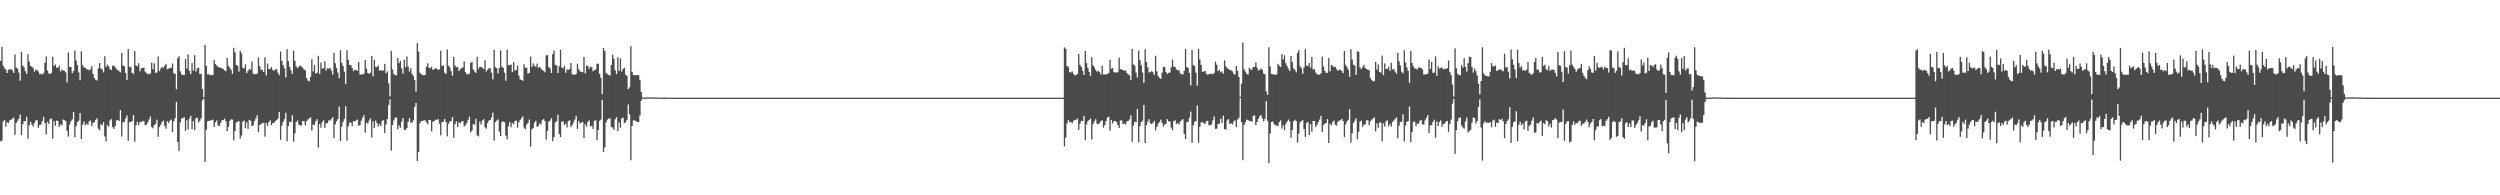 <?xml version="1.0" encoding="UTF-8"?>
<svg xmlns="http://www.w3.org/2000/svg" width="1920" height="150">
  <path d="M0 46.829h1v61.691H0zM1 35.901h1v72.051H1zM2 50.492h1v42.777H2zM3 52.400h1v39.812H3zM4 53.461h1v43.866H4zM5 56.030h1v37.884H5zM6 53.507h1v40.948H6zM7 53.479h1v38.990H7zM8 52.923h1v39.140H8zM9 54.045h1v36.974H9zM10 56.035h1v34.292H10zM11 41.750h1v61.875H11zM12 51.941h1v42.490H12zM13 52.981h1v39.777H13zM14 55.761h1v35.447H14zM15 61.948h1v25.960H15zM16 39.905h1v63.827H16zM17 50.391h1v44.970H17zM18 51.740h1v41.289H18zM19 54.661h1v38.365H19zM20 56.825h1v32.850H20zM21 41.623h1v64.923H21zM22 47.453h1v48.765H22zM23 50.641h1v42.797H23zM24 51.157h1v44.485H24zM25 52.375h1v44.819H25zM26 55.052h1v39.349H26zM27 53.435h1v39.034H27zM28 53.931h1v38.345H28zM29 54.868h1v43.277H29zM30 57.016h1v39.004H30zM31 56.647h1v38.977H31zM32 57.171h1v35.903H32zM33 56.284h1v33.422H33zM34 48.176h1v46.289H34zM35 43.291h1v59.617H35zM36 54.237h1v39.320H36zM37 56.341h1v38.817H37zM38 56.840h1v34.722H38zM39 56.031h1v34.956H39zM40 43.532h1v62.944H40zM41 50.624h1v42.431H41zM42 49.519h1v47.025H42zM43 51.916h1v40.605H43zM44 52.014h1v40.960H44zM45 50.656h1v46.881H45zM46 54.876h1v40.609H46zM47 53.463h1v42.871H47zM48 54.057h1v37.738H48zM49 54.271h1v37.936H49zM50 55.549h1v37.357H50zM51 63.265h1v37.154H51zM52 40.310h1v64.589H52zM53 51.455h1v44.273H53zM54 51.481h1v41.674H54zM55 56.212h1v35.388H55zM56 54.581h1v31.341H56zM57 38.897h1v66.466H57zM58 46.468h1v50.412H58zM59 49.997h1v43.786H59zM60 55.529h1v37.162H60zM61 61.648h1v25.072H61zM62 39.490h1v67.226H62zM63 50.091h1v45.636H63zM64 51.812h1v41.597H64zM65 51.986h1v44.179H65zM66 53.232h1v41.737H66zM67 53.231h1v42.684H67zM68 54.042h1v39.265H68zM69 53.195h1v39.277H69zM70 50.817h1v45.851H70zM71 56.846h1v37.588H71zM72 59.779h1v34.007H72zM73 61.321h1v30.673H73zM74 61.854h1v29.069H74zM75 52.475h1v46.282H75zM76 48.311h1v51.681H76zM77 52.480h1v42.996H77zM78 53.362h1v42.919H78zM79 55.657h1v38.227H79zM80 43.173h1v61.556H80zM81 51.368h1v57.172H81zM82 49.551h1v46.576H82zM83 50.818h1v46.428H83zM84 53.091h1v39.351H84zM85 53.886h1v37.586H85zM86 50.517h1v47.144H86zM87 50.311h1v48.636H87zM88 51.658h1v44.998H88zM89 53.088h1v39.446H89zM90 53.883h1v38.282H90zM91 54.720h1v38.286H91zM92 55.534h1v29.060H92zM93 40.729h1v64.124H93zM94 50.404h1v43.545H94zM95 50.846h1v42.699H95zM96 56.002h1v34.866H96zM97 61.426h1v27.155H97zM98 37.694h1v70.441H98zM99 51.186h1v42.816H99zM100 51.559h1v41.996H100zM101 55.901h1v37.058H101zM102 57.040h1v31.224H102zM103 39.172h1v69.605H103zM104 50.251h1v45.983H104zM105 50.959h1v42.468H105zM106 48.606h1v47.568H106zM107 54.743h1v39.180H107zM108 52.555h1v40.957H108zM109 52.211h1v40.979H109zM110 51.925h1v40.897H110zM111 54.978h1v41.136H111zM112 56.096h1v39.643H112zM113 56.954h1v36.991H113zM114 56.972h1v34.763H114zM115 56.514h1v32.876H115zM116 47.960h1v49.521H116zM117 53.202h1v45.341H117zM118 48.661h1v47.442H118zM119 55.954h1v39.131H119zM120 55.710h1v36.193H120zM121 43.380h1v61.639H121zM122 54.681h1v42.832H122zM123 52.700h1v43.151H123zM124 51.434h1v42.158H124zM125 52.090h1v40.441H125zM126 50.370h1v46.221H126zM127 49.044h1v49.790H127zM128 53.179h1v39.940H128zM129 52.811h1v41.528H129zM130 51.958h1v40.726H130zM131 52.170h1v39.665H131zM132 48.804h1v52.522H132zM133 56.234h1v36.972H133zM134 56.768h1v33.862H134zM135 68.631h1v9.602H135zM136 44.704h1v64.256H136zM137 43.163h1v72.705H137zM138 54.857h1v39.156H138zM139 57.149h1v33.869H139zM140 57.629h1v32.927H140zM141 57.600h1v32.476H141zM142 45.352h1v55.090H142zM143 52.762h1v39.604H143zM144 41.712h1v57.767H144zM145 54.389h1v36.637H145zM146 56.920h1v32.062H146zM147 48.442h1v50.731H147zM148 54.203h1v38.783H148zM149 42.381h1v57.572H149zM150 54.979h1v35.816H150zM151 52.498h1v37.990H151zM152 51.915h1v42.247H152zM153 56.887h1v35.849H153zM154 56.694h1v34.085H154zM155 68.268h1v8.903H155zM156 74.679h1v1.113H156zM157 34.448h1v89.900H157zM158 50.618h1v48.960H158zM159 57.138h1v36.039H159zM160 57.017h1v35.812H160zM161 57.746h1v34.847H161zM162 57.524h1v34.850H162zM163 57.676h1v34.148H163zM164 46.181h1v51.224H164zM165 49.250h1v44.637H165zM166 50.380h1v42.091H166zM167 51.283h1v45.098H167zM168 51.879h1v44.887H168zM169 52.043h1v42.378H169zM170 52.403h1v40.022H170zM171 53.092h1v39.168H171zM172 54.032h1v37.149H172zM173 54.718h1v38.537H173zM174 44.552h1v56.119H174zM175 50.536h1v46.823H175zM176 52.030h1v40.798H176zM177 53.587h1v38.070H177zM178 56.791h1v35.012H178zM179 36.772h1v71.077H179zM180 40.180h1v60.535H180zM181 49.887h1v44.203H181zM182 50.565h1v42.772H182zM183 55.054h1v37.960H183zM184 39.065h1v67.384H184zM185 40.948h1v63.184H185zM186 51.989h1v41.522H186zM187 52.644h1v39.983H187zM188 49.422h1v49.018H188zM189 56.192h1v37.743H189zM190 54.530h1v44.375H190zM191 52.985h1v39.122H191zM192 53.517h1v39.195H192zM193 47.207h1v49.622H193zM194 56.586h1v39.768H194zM195 57.034h1v35.807H195zM196 56.933h1v34.111H196zM197 56.552h1v32.046H197zM198 44.195h1v57.128H198zM199 50.758h1v45.281H199zM200 53.461h1v41.709H200zM201 53.865h1v40.755H201zM202 55.295h1v38.930H202zM203 44.014h1v60.951H203zM204 57.888h1v36.519H204zM205 48.845h1v47.874H205zM206 52.921h1v40.859H206zM207 53.022h1v39.383H207zM208 51.413h1v44.755H208zM209 53.834h1v40.604H209zM210 54.357h1v39.955H210zM211 53.268h1v39.714H211zM212 53.183h1v39.022H212zM213 55.851h1v35.298H213zM214 57.698h1v28.294H214zM215 39.475h1v67.872H215zM216 46.789h1v49.733H216zM217 50.026h1v43.563H217zM218 52.424h1v39.068H218zM219 59.414h1v27.229H219zM220 37.742h1v70.799H220zM221 47.067h1v49.785H221zM222 51.511h1v41.952H222zM223 54.142h1v39.678H223zM224 56.760h1v31.748H224zM225 39.013h1v69.746H225zM226 46.648h1v55.894H226zM227 50.996h1v42.868H227zM228 52.407h1v40.075H228zM229 51.131h1v44.646H229zM230 50.309h1v45.842H230zM231 51.004h1v45.504H231zM232 52.073h1v40.778H232zM233 53.354h1v39.750H233zM234 54.078h1v42.137H234zM235 59.784h1v33.257H235zM236 61.848h1v29.962H236zM237 62.476h1v28.440H237zM238 58.993h1v31.049H238zM239 45.530h1v54.695H239zM240 54.909h1v40.756H240zM241 49.984h1v45.924H241zM242 56.487h1v36.706H242zM243 55.916h1v35.640H243zM244 42.855h1v70.433H244zM245 56.745h1v38.610H245zM246 48.001h1v50.050H246zM247 52.829h1v40.971H247zM248 52.342h1v39.988H248zM249 47.045h1v51.145H249zM250 54.279h1v40.558H250zM251 52.411h1v42.100H251zM252 52.723h1v39.757H252zM253 52.075h1v40.477H253zM254 54.189h1v37.321H254zM255 57.332h1v32.648H255zM256 40.548h1v65.402H256zM257 48.594h1v46.903H257zM258 52.072h1v41.128H258zM259 55.688h1v35.819H259zM260 59.961h1v21.924H260zM261 38.541h1v69.685H261zM262 48.186h1v49.047H262zM263 50.814h1v42.763H263zM264 55.140h1v36.074H264zM265 64.678h1v16.732H265zM266 38.586h1v69.503H266zM267 46.041h1v51.028H267zM268 49.811h1v44.367H268zM269 49.938h1v44.289H269zM270 52.235h1v44.456H270zM271 54.703h1v38.400H271zM272 53.494h1v39.807H272zM273 53.647h1v38.866H273zM274 54.428h1v37.321H274zM275 47.476h1v49.135H275zM276 57.314h1v38.714H276zM277 57.147h1v35.515H277zM278 57.074h1v33.394H278zM279 56.579h1v31.871H279zM280 45.975h1v55.965H280zM281 52.756h1v41.444H281zM282 56.058h1v38.897H282zM283 56.689h1v35.863H283zM284 55.789h1v35.180H284zM285 42.952h1v62.608H285zM286 58.638h1v34.568H286zM287 45.858h1v52.543H287zM288 51.355h1v41.251H288zM289 51.527h1v42.964H289zM290 50.212h1v46.959H290zM291 54.295h1v40.892H291zM292 53.842h1v43.016H292zM293 54.333h1v38.509H293zM294 54.050h1v38.320H294zM295 48.999h1v53.229H295zM296 56.258h1v39.329H296zM297 54.857h1v36.610H297zM298 64.045h1v16.813H298zM299 74.021h1v2.232H299zM300 39.018h1v76.748H300zM301 53.337h1v42.704H301zM302 56.870h1v35.598H302zM303 57.811h1v32.661H303zM304 57.877h1v32.334H304zM305 44.487h1v54.742H305zM306 48.537h1v47.833H306zM307 46.754h1v51.402H307zM308 52.547h1v40.918H308zM309 56.559h1v34.094H309zM310 45.808h1v53.831H310zM311 51.630h1v48.173H311zM312 43.355h1v55.073H312zM313 51.265h1v42.294H313zM314 54.904h1v35.765H314zM315 52.325h1v41.816H315zM316 56.742h1v37.354H316zM317 58.353h1v34.177H317zM318 61.512h1v20.574H318zM319 70.352h1v8.765H319zM320 33.141h1v90.632H320zM321 39.642h1v77.067H321zM322 55.809h1v38.935H322zM323 56.996h1v35.966H323zM324 57.701h1v35.239H324zM325 57.758h1v34.676H325zM326 57.544h1v34.800H326zM327 51.250h1v42.709H327zM328 48.709h1v46.753H328zM329 52.095h1v40.048H329zM330 52.408h1v39.586H330zM331 51.178h1v49.624H331zM332 53.782h1v39.710H332zM333 53.144h1v39.866H333zM334 52.323h1v39.514H334zM335 52.814h1v39.377H335zM336 53.620h1v37.783H336zM337 53.265h1v41.718H337zM338 38.980h1v65.015H338zM339 50.482h1v43.287H339zM340 50.551h1v42.892H340zM341 55.714h1v35.642H341zM342 56.847h1v36.778H342zM343 37.957h1v66.818H343zM344 50.372h1v44.755H344zM345 51.836h1v41.547H345zM346 54.710h1v38.242H346zM347 58.286h1v31.538H347zM348 43.686h1v62.125H348zM349 50.326h1v45.074H349zM350 51.566h1v41.641H350zM351 51.508h1v46.091H351zM352 54.514h1v39.465H352zM353 53.133h1v41.527H353zM354 52.448h1v40.886H354zM355 51.795h1v41.114H355zM356 47.136h1v49.946H356zM357 55.361h1v40.894H357zM358 56.989h1v37.528H358zM359 56.972h1v35.304H359zM360 56.502h1v33.081H360zM361 48.249h1v53.476H361zM362 47.514h1v52.767H362zM363 53.294h1v41.859H363zM364 54.941h1v40.779H364zM365 55.943h1v35.292H365zM366 43.609h1v60.450H366zM367 52.797h1v51.979H367zM368 51.458h1v41.931H368zM369 51.240h1v44.380H369zM370 52.106h1v40.439H370zM371 52.918h1v38.665H371zM372 46.304h1v51.501H372zM373 54.991h1v43.776H373zM374 53.577h1v40.908H374zM375 52.341h1v40.347H375zM376 52.478h1v39.659H376zM377 55.685h1v34.595H377zM378 60.852h1v25.610H378zM379 38.347h1v69.655H379zM380 51.634h1v42.223H380zM381 52.317h1v40.317H381zM382 56.365h1v35.324H382zM383 52.208h1v48.790H383zM384 38.761h1v65.777H384zM385 51.226h1v42.416H385zM386 52.141h1v41.079H386zM387 55.796h1v38.140H387zM388 61.948h1v42.213H388zM389 38.020h1v69.020H389zM390 50.061h1v46.946H390zM391 50.033h1v43.785H391zM392 49.567h1v48.129H392zM393 55.423h1v38.935H393zM394 47.716h1v47.706H394zM395 54.236h1v38.859H395zM396 53.712h1v38.882H396zM397 50.336h1v47.710H397zM398 58.045h1v35.905H398zM399 60.967h1v31.270H399zM400 61.386h1v29.450H400zM401 62.001h1v27.266H401zM402 49.378h1v48.625H402zM403 52.049h1v47.165H403zM404 51.937h1v43.755H404zM405 56.555h1v37.764H405zM406 55.899h1v35.894H406zM407 43.432h1v69.168H407zM408 51.442h1v47.894H408zM409 48.748h1v49.643H409zM410 50.436h1v43.653H410zM411 51.316h1v41.341H411zM412 48.836h1v48.531H412zM413 52.056h1v44.617H413zM414 51.379h1v43.320H414zM415 52.695h1v42.864H415zM416 53.686h1v38.666H416zM417 54.429h1v36.968H417zM418 55.488h1v37.433H418zM419 42.654h1v64.602H419zM420 42.137h1v58.350H420zM421 51.422h1v42.056H421zM422 52.706h1v39.871H422zM423 56.063h1v34.623H423zM424 41.623h1v66.846H424zM425 38.831h1v66.393H425zM426 49.795h1v44.304H426zM427 50.268h1v42.643H427zM428 56.109h1v31.986H428zM429 50.912h1v52.055H429zM430 38.193h1v67.092H430zM431 51.875h1v41.544H431zM432 52.495h1v40.787H432zM433 50.733h1v45.331H433zM434 55.911h1v38.998H434zM435 53.231h1v44.700H435zM436 53.785h1v39.246H436zM437 53.102h1v39.280H437zM438 48.315h1v49.158H438zM439 57.104h1v38.885H439zM440 57.314h1v36.672H440zM441 57.460h1v34.388H441zM442 56.763h1v32.161H442zM443 48.930h1v50.112H443zM444 53.151h1v39.672H444zM445 54.933h1v39.824H445zM446 55.069h1v39.155H446zM447 55.435h1v38.187H447zM448 43.703h1v62.383H448zM449 56.354h1v39.167H449zM450 50.437h1v46.890H450zM451 50.666h1v42.939H451zM452 52.897h1v39.547H452zM453 51.077h1v46.042H453zM454 51.618h1v44.963H454zM455 54.691h1v44.331H455zM456 53.916h1v38.789H456zM457 53.331h1v39.082H457zM458 48.868h1v58.679H458zM459 48.994h1v50.803H459zM460 56.666h1v36.111H460zM461 59.694h1v32.217H461zM462 72.319h1v4.380H462zM463 36.877h1v79.788H463zM464 39.221h1v73.967H464zM465 55.890h1v38.078H465zM466 57.039h1v34.866H466zM467 57.604h1v33.443H467zM468 57.972h1v33.064H468zM469 49.895h1v47.573H469zM470 42.005h1v55.965H470zM471 45.038h1v54.613H471zM472 53.939h1v37.641H472zM473 56.901h1v32.954H473zM474 44.000h1v56.761H474zM475 54.452h1v39.552H475zM476 44.859h1v53.257H476zM477 55.009h1v35.997H477zM478 52.995h1v37.302H478zM479 51.987h1v42.697H479zM480 57.314h1v36.363H480zM481 58.345h1v33.755H481zM482 68.429h1v11.817H482zM483 67.047h1v20.709H483zM484 35.495h1v87.663H484zM485 55.172h1v41.476H485zM486 57.676h1v34.772H486zM487 57.767h1v34.683H487zM488 57.788h1v35.286H488zM489 57.652h1v36.039H489zM490 57.691h1v36.148H490zM491 61.324h1v27.281H491zM492 70.481h1v6.801H492zM493 74.638h1v1.000H493zM494 75.067h1v1.000H494zM495 74.961h1v1.000H495zM496 74.868h1v1.000H496zM497 74.806h1v1.000H497zM498 74.779h1v1.000H498zM499 74.772h1v1.000H499zM500 74.776h1v1.000H500zM501 74.791h1v1.000H501zM502 74.814h1v1.000H502zM503 74.844h1v1.000H503zM504 74.875h1v1.000H504zM505 74.899h1v1.000H505zM506 74.922h1v1.000H506zM507 74.942h1v1.000H507zM508 74.954h1v1.000H508zM509 74.964h1v1.000H509zM510 74.974h1v1.000H510zM511 74.978h1v1.000H511zM512 74.985h1v1.000H512zM513 74.988h1v1.000H513zM514 74.989h1v1.000H514zM515 74.991h1v1.000H515zM516 74.993h1v1.000H516zM517 74.993h1v1.000H517zM518 74.995h1v1.000H518zM519 74.994h1v1.000H519zM520 74.994h1v1.000H520zM521 74.994h1v1.000H521zM522 74.994h1v1.000H522zM523 74.993h1v1.000H523zM524 74.993h1v1.000H524zM525 74.992h1v1.000H525zM526 74.994h1v1.000H526zM527 74.992h1v1.000H527zM528 74.993h1v1.000H528zM529 74.993h1v1.000H529zM530 74.991h1v1.000H530zM531 74.992h1v1.000H531zM532 74.993h1v1.000H532zM533 74.991h1v1.000H533zM534 74.993h1v1.000H534zM535 74.994h1v1.000H535zM536 74.993h1v1.000H536zM537 74.992h1v1.000H537zM538 74.993h1v1.000H538zM539 74.993h1v1.000H539zM540 74.993h1v1.000H540zM541 74.992h1v1.000H541zM542 74.992h1v1.000H542zM543 74.992h1v1.000H543zM544 74.993h1v1.000H544zM545 74.992h1v1.000H545zM546 74.992h1v1.000H546zM547 74.994h1v1.000H547zM548 74.993h1v1.000H548zM549 74.994h1v1.000H549zM550 74.992h1v1.000H550zM551 74.993h1v1.000H551zM552 74.992h1v1.000H552zM553 74.992h1v1.000H553zM554 74.993h1v1.000H554zM555 74.993h1v1.000H555zM556 74.992h1v1.000H556zM557 74.993h1v1.000H557zM558 74.994h1v1.000H558zM559 74.992h1v1.000H559zM560 74.992h1v1.000H560zM561 74.993h1v1.000H561zM562 74.993h1v1.000H562zM563 74.992h1v1.000H563zM564 74.993h1v1.000H564zM565 74.991h1v1.000H565zM566 74.991h1v1.000H566zM567 74.992h1v1.000H567zM568 74.993h1v1.000H568zM569 74.993h1v1.000H569zM570 74.993h1v1.000H570zM571 74.992h1v1.000H571zM572 74.992h1v1.000H572zM573 74.990h1v1.000H573zM574 74.991h1v1.000H574zM575 74.992h1v1.000H575zM576 74.992h1v1.000H576zM577 74.993h1v1.000H577zM578 74.993h1v1.000H578zM579 74.992h1v1.000H579zM580 74.991h1v1.000H580zM581 74.991h1v1.000H581zM582 74.993h1v1.000H582zM583 74.992h1v1.000H583zM584 74.991h1v1.000H584zM585 74.990h1v1.000H585zM586 74.991h1v1.000H586zM587 74.992h1v1.000H587zM588 74.992h1v1.000H588zM589 74.991h1v1.000H589zM590 74.993h1v1.000H590zM591 74.993h1v1.000H591zM592 74.992h1v1.000H592zM593 74.993h1v1.000H593zM594 74.993h1v1.000H594zM595 74.993h1v1.000H595zM596 74.993h1v1.000H596zM597 74.994h1v1.000H597zM598 74.992h1v1.000H598zM599 74.993h1v1.000H599zM600 74.993h1v1.000H600zM601 74.992h1v1.000H601zM602 74.992h1v1.000H602zM603 74.993h1v1.000H603zM604 74.993h1v1.000H604zM605 74.991h1v1.000H605zM606 74.991h1v1.000H606zM607 74.992h1v1.000H607zM608 74.992h1v1.000H608zM609 74.993h1v1.000H609zM610 74.992h1v1.000H610zM611 74.992h1v1.000H611zM612 74.993h1v1.000H612zM613 74.992h1v1.000H613zM614 74.993h1v1.000H614zM615 74.992h1v1.000H615zM616 74.993h1v1.000H616zM617 74.993h1v1.000H617zM618 74.993h1v1.000H618zM619 74.991h1v1.000H619zM620 74.992h1v1.000H620zM621 74.992h1v1.000H621zM622 74.992h1v1.000H622zM623 74.993h1v1.000H623zM624 74.992h1v1.000H624zM625 74.993h1v1.000H625zM626 74.992h1v1.000H626zM627 74.992h1v1.000H627zM628 74.993h1v1.000H628zM629 74.992h1v1.000H629zM630 74.992h1v1.000H630zM631 74.992h1v1.000H631zM632 74.991h1v1.000H632zM633 74.992h1v1.000H633zM634 74.992h1v1.000H634zM635 74.993h1v1.000H635zM636 74.992h1v1.000H636zM637 74.992h1v1.000H637zM638 74.991h1v1.000H638zM639 74.993h1v1.000H639zM640 74.992h1v1.000H640zM641 74.991h1v1.000H641zM642 74.992h1v1.000H642zM643 74.993h1v1.000H643zM644 74.991h1v1.000H644zM645 74.992h1v1.000H645zM646 74.991h1v1.000H646zM647 74.993h1v1.000H647zM648 74.993h1v1.000H648zM649 74.993h1v1.000H649zM650 74.993h1v1.000H650zM651 74.992h1v1.000H651zM652 74.991h1v1.000H652zM653 74.993h1v1.000H653zM654 74.994h1v1.000H654zM655 74.993h1v1.000H655zM656 74.992h1v1.000H656zM657 74.994h1v1.000H657zM658 74.992h1v1.000H658zM659 74.992h1v1.000H659zM660 74.991h1v1.000H660zM661 74.993h1v1.000H661zM662 74.992h1v1.000H662zM663 74.993h1v1.000H663zM664 74.992h1v1.000H664zM665 74.993h1v1.000H665zM666 74.993h1v1.000H666zM667 74.993h1v1.000H667zM668 74.991h1v1.000H668zM669 74.992h1v1.000H669zM670 74.992h1v1.000H670zM671 74.992h1v1.000H671zM672 74.993h1v1.000H672zM673 74.993h1v1.000H673zM674 74.992h1v1.000H674zM675 74.992h1v1.000H675zM676 74.993h1v1.000H676zM677 74.991h1v1.000H677zM678 74.992h1v1.000H678zM679 74.993h1v1.000H679zM680 74.993h1v1.000H680zM681 74.993h1v1.000H681zM682 74.993h1v1.000H682zM683 74.993h1v1.000H683zM684 74.992h1v1.000H684zM685 74.993h1v1.000H685zM686 74.990h1v1.000H686zM687 74.993h1v1.000H687zM688 74.993h1v1.000H688zM689 74.992h1v1.000H689zM690 74.990h1v1.000H690zM691 74.993h1v1.000H691zM692 74.992h1v1.000H692zM693 74.993h1v1.000H693zM694 74.993h1v1.000H694zM695 74.994h1v1.000H695zM696 74.992h1v1.000H696zM697 74.992h1v1.000H697zM698 74.993h1v1.000H698zM699 74.991h1v1.000H699zM700 74.993h1v1.000H700zM701 74.993h1v1.000H701zM702 74.993h1v1.000H702zM703 74.993h1v1.000H703zM704 74.992h1v1.000H704zM705 74.992h1v1.000H705zM706 74.992h1v1.000H706zM707 74.992h1v1.000H707zM708 74.992h1v1.000H708zM709 74.993h1v1.000H709zM710 74.992h1v1.000H710zM711 74.993h1v1.000H711zM712 74.991h1v1.000H712zM713 74.992h1v1.000H713zM714 74.993h1v1.000H714zM715 74.992h1v1.000H715zM716 74.992h1v1.000H716zM717 74.992h1v1.000H717zM718 74.993h1v1.000H718zM719 74.990h1v1.000H719zM720 74.992h1v1.000H720zM721 74.992h1v1.000H721zM722 74.991h1v1.000H722zM723 74.992h1v1.000H723zM724 74.993h1v1.000H724zM725 74.990h1v1.000H725zM726 74.993h1v1.000H726zM727 74.991h1v1.000H727zM728 74.991h1v1.000H728zM729 74.993h1v1.000H729zM730 74.992h1v1.000H730zM731 74.993h1v1.000H731zM732 74.991h1v1.000H732zM733 74.992h1v1.000H733zM734 74.992h1v1.000H734zM735 74.992h1v1.000H735zM736 74.992h1v1.000H736zM737 74.993h1v1.000H737zM738 74.992h1v1.000H738zM739 74.993h1v1.000H739zM740 74.993h1v1.000H740zM741 74.991h1v1.000H741zM742 74.992h1v1.000H742zM743 74.993h1v1.000H743zM744 74.992h1v1.000H744zM745 74.992h1v1.000H745zM746 74.992h1v1.000H746zM747 74.992h1v1.000H747zM748 74.992h1v1.000H748zM749 74.992h1v1.000H749zM750 74.992h1v1.000H750zM751 74.993h1v1.000H751zM752 74.993h1v1.000H752zM753 74.992h1v1.000H753zM754 74.993h1v1.000H754zM755 74.992h1v1.000H755zM756 74.992h1v1.000H756zM757 74.993h1v1.000H757zM758 74.993h1v1.000H758zM759 74.991h1v1.000H759zM760 74.992h1v1.000H760zM761 74.992h1v1.000H761zM762 74.993h1v1.000H762zM763 74.993h1v1.000H763zM764 74.994h1v1.000H764zM765 74.993h1v1.000H765zM766 74.993h1v1.000H766zM767 74.993h1v1.000H767zM768 74.991h1v1.000H768zM769 74.992h1v1.000H769zM770 74.992h1v1.000H770zM771 74.993h1v1.000H771zM772 74.992h1v1.000H772zM773 74.992h1v1.000H773zM774 74.993h1v1.000H774zM775 74.994h1v1.000H775zM776 74.992h1v1.000H776zM777 74.992h1v1.000H777zM778 74.993h1v1.000H778zM779 74.992h1v1.000H779zM780 74.992h1v1.000H780zM781 74.993h1v1.000H781zM782 74.993h1v1.000H782zM783 74.993h1v1.000H783zM784 74.994h1v1.000H784zM785 74.993h1v1.000H785zM786 74.993h1v1.000H786zM787 74.994h1v1.000H787zM788 74.992h1v1.000H788zM789 74.993h1v1.000H789zM790 74.994h1v1.000H790zM791 74.993h1v1.000H791zM792 74.993h1v1.000H792zM793 74.993h1v1.000H793zM794 74.991h1v1.000H794zM795 74.993h1v1.000H795zM796 74.993h1v1.000H796zM797 74.993h1v1.000H797zM798 74.995h1v1.000H798zM799 74.992h1v1.000H799zM800 74.994h1v1.000H800zM801 74.993h1v1.000H801zM802 74.993h1v1.000H802zM803 74.994h1v1.000H803zM804 74.994h1v1.000H804zM805 74.993h1v1.000H805zM806 74.993h1v1.000H806zM807 74.994h1v1.000H807zM808 74.995h1v1.000H808zM809 74.994h1v1.000H809zM810 74.994h1v1.000H810zM811 74.994h1v1.000H811zM812 74.995h1v1.000H812zM813 74.994h1v1.000H813zM814 74.992h1v1.000H814zM815 74.995h1v1.000H815zM816 74.994h1v1.000H816zM817 36.399h1v75.981H817zM818 37.463h1v68.226H818zM819 50.725h1v44.026H819zM820 51.538h1v40.748H820zM821 55.341h1v38.623H821zM822 55.681h1v37.982H822zM823 54.887h1v39.823H823zM824 56.856h1v35.835H824zM825 57.942h1v34.414H825zM826 57.693h1v34.223H826zM827 56.816h1v34.180H827zM828 41.352h1v58.423H828zM829 49.788h1v45.198H829zM830 51.443h1v41.381H830zM831 54.441h1v38.650H831zM832 57.588h1v31.271H832zM833 39.140h1v68.558H833zM834 48.473h1v47.100H834zM835 52.138h1v40.964H835zM836 55.200h1v36.950H836zM837 58.468h1v32.516H837zM838 43.906h1v63.246H838zM839 50.128h1v45.198H839zM840 51.686h1v41.483H840zM841 53.711h1v37.829H841zM842 55.086h1v39.819H842zM843 54.515h1v40.964H843zM844 55.383h1v39.039H844zM845 57.135h1v35.848H845zM846 50.480h1v41.843H846zM847 57.181h1v40.846H847zM848 57.107h1v39.009H848zM849 57.271h1v35.751H849zM850 56.723h1v33.516H850zM851 56.152h1v33.458H851zM852 45.935h1v54.378H852zM853 52.753h1v39.382H853zM854 52.259h1v42.567H854zM855 55.562h1v37.443H855zM856 55.431h1v37.466H856zM857 55.863h1v38.060H857zM858 55.146h1v40.917H858zM859 44.183h1v54.110H859zM860 53.069h1v39.435H860zM861 53.369h1v39.163H861zM862 53.777h1v41.585H862zM863 54.307h1v40.577H863zM864 54.058h1v41.585H864zM865 56.113h1v37.216H865zM866 57.120h1v35.643H866zM867 57.962h1v33.741H867zM868 61.458h1v27.180H868zM869 37.555h1v71.303H869zM870 49.497h1v46.888H870zM871 50.495h1v42.972H871zM872 55.677h1v38.191H872zM873 59.504h1v24.134H873zM874 38.850h1v70.359H874zM875 46.253h1v50.635H875zM876 50.110h1v43.580H876zM877 55.652h1v36.988H877zM878 63.598h1v16.998H878zM879 37.823h1v71.982H879zM880 47.673h1v48.487H880zM881 51.667h1v41.767H881zM882 55.701h1v35.848H882zM883 55.325h1v39.344H883zM884 54.649h1v40.722H884zM885 55.515h1v38.801H885zM886 57.547h1v35.253H886zM887 42.847h1v57.310H887zM888 54.773h1v42.642H888zM889 58.450h1v36.563H889zM890 59.803h1v33.920H890zM891 60.612h1v31.291H891zM892 55.805h1v38.631H892zM893 51.276h1v45.933H893zM894 51.484h1v44.215H894zM895 55.253h1v39.861H895zM896 56.757h1v34.775H896zM897 55.990h1v37.150H897zM898 55.724h1v37.713H898zM899 51.728h1v46.311H899zM900 45.706h1v54.317H900zM901 51.145h1v41.943H901zM902 51.512h1v40.859H902zM903 53.360h1v41.989H903zM904 54.024h1v40.528H904zM905 53.892h1v41.651H905zM906 56.380h1v36.920H906zM907 56.987h1v35.412H907zM908 57.235h1v34.223H908zM909 54.305h1v48.575H909zM910 37.679h1v69.122H910zM911 51.513h1v42.316H911zM912 52.276h1v41.165H912zM913 55.995h1v34.397H913zM914 65.576h1v20.073H914zM915 38.257h1v71.401H915zM916 50.016h1v46.339H916zM917 50.793h1v42.747H917zM918 55.785h1v37.200H918zM919 65.840h1v15.167H919zM920 37.635h1v71.959H920zM921 45.675h1v51.711H921zM922 49.847h1v44.086H922zM923 55.219h1v38.451H923zM924 54.993h1v39.642H924zM925 54.532h1v40.707H925zM926 56.518h1v36.656H926zM927 57.550h1v35.209H927zM928 56.888h1v39.072H928zM929 56.620h1v39.805H929zM930 56.862h1v38.687H930zM931 57.066h1v35.411H931zM932 56.023h1v33.451H932zM933 47.283h1v51.678H933zM934 49.768h1v49.103H934zM935 54.624h1v40.647H935zM936 53.491h1v41.397H936zM937 55.533h1v35.610H937zM938 54.744h1v39.730H938zM939 56.552h1v32.268H939zM940 46.346h1v52.713H940zM941 50.928h1v48.732H941zM942 52.309h1v40.202H942zM943 53.189h1v38.235H943zM944 53.741h1v41.599H944zM945 54.008h1v40.593H945zM946 54.854h1v40.734H946zM947 56.589h1v36.734H947zM948 57.340h1v35.074H948zM949 50.576h1v47.024H949zM950 54.302h1v37.534H950zM951 59.148h1v31.296H951zM952 74.376h1v1.010H952zM953 64.274h1v29.490H953zM954 32.665h1v90.410H954zM955 53.205h1v42.741H955zM956 54.997h1v38.873H956zM957 56.766h1v35.031H957zM958 57.325h1v34.973H958zM959 52.090h1v40.803H959zM960 53.545h1v39.450H960zM961 53.321h1v40.261H961zM962 51.456h1v37.635H962zM963 51.404h1v36.971H963zM964 47.887h1v48.292H964zM965 51.971h1v41.684H965zM966 54.171h1v37.108H966zM967 53.460h1v35.775H967zM968 52.625h1v35.683H968zM969 53.663h1v37.240H969zM970 56.537h1v36.709H970zM971 57.075h1v34.263H971zM972 70.197h1v7.469H972zM973 72.958h1v19.760H973zM974 36.359h1v88.879H974zM975 51.092h1v51.497H975zM976 56.760h1v36.943H976zM977 56.992h1v36.366H977zM978 57.368h1v37.902H978zM979 57.228h1v39.108H979zM980 57.242h1v39.031H980zM981 49.071h1v47.949H981zM982 50.447h1v43.319H982zM983 51.393h1v41.080H983zM984 41.379h1v57.268H984zM985 45.598h1v50.670H985zM986 42.450h1v57.517H986zM987 48.535h1v46.839H987zM988 50.804h1v42.613H988zM989 52.677h1v39.095H989zM990 54.550h1v38.766H990zM991 42.907h1v62.885H991zM992 47.680h1v52.234H992zM993 52.436h1v40.777H993zM994 53.610h1v38.420H994zM995 55.627h1v37.361H995zM996 40.509h1v68.912H996zM997 38.488h1v64.163H997zM998 50.965h1v43.016H998zM999 52.410h1v40.416H999zM1000 56.722h1v35.540H1000zM1001 51.807h1v47.215H1001zM1002 37.834h1v67.300H1002zM1003 50.318h1v43.974H1003zM1004 50.741h1v43.000H1004zM1005 48.288h1v55.411H1005zM1006 51.886h1v43.379H1006zM1007 43.832h1v57.322H1007zM1008 53.410h1v39.459H1008zM1009 53.075h1v39.862H1009zM1010 55.634h1v42.018H1010zM1011 57.173h1v38.676H1011zM1012 57.164h1v36.519H1012zM1013 57.362h1v34.413H1013zM1014 56.290h1v32.662H1014zM1015 43.592h1v57.897H1015zM1016 51.151h1v44.924H1016zM1017 54.416h1v40.458H1017zM1018 55.999h1v38.460H1018zM1019 55.928h1v35.538H1019zM1020 44.471h1v65.371H1020zM1021 54.801h1v40.262H1021zM1022 49.860h1v46.469H1022zM1023 50.567h1v43.284H1023zM1024 51.649h1v40.944H1024zM1025 51.328h1v44.516H1025zM1026 53.098h1v43.389H1026zM1027 54.418h1v39.237H1027zM1028 53.493h1v39.114H1028zM1029 53.634h1v38.712H1029zM1030 54.564h1v36.652H1030zM1031 56.165h1v36.843H1031zM1032 39.228h1v65.963H1032zM1033 49.695h1v45.839H1033zM1034 51.524h1v41.785H1034zM1035 53.511h1v38.430H1035zM1036 59.083h1v24.690H1036zM1037 37.860h1v71.667H1037zM1038 45.729h1v56.712H1038zM1039 49.646h1v44.645H1039zM1040 50.405h1v42.314H1040zM1041 57.551h1v33.312H1041zM1042 39.397h1v67.463H1042zM1043 39.999h1v61.192H1043zM1044 51.790h1v41.640H1044zM1045 53.098h1v39.523H1045zM1046 51.527h1v45.828H1046zM1047 49.752h1v45.779H1047zM1048 52.295h1v43.322H1048zM1049 52.986h1v39.435H1049zM1050 53.538h1v38.813H1050zM1051 53.996h1v42.145H1051zM1052 59.825h1v33.367H1052zM1053 61.466h1v30.441H1053zM1054 62.308h1v28.728H1054zM1055 62.363h1v27.724H1055zM1056 47.519h1v53.386H1056zM1057 53.507h1v41.195H1057zM1058 49.472h1v48.660H1058zM1059 55.261h1v38.903H1059zM1060 55.839h1v38.177H1060zM1061 42.657h1v65.829H1061zM1062 57.761h1v37.074H1062zM1063 48.736h1v48.496H1063zM1064 53.021h1v40.144H1064zM1065 52.827h1v39.606H1065zM1066 51.211h1v45.853H1066zM1067 54.491h1v40.708H1067zM1068 48.214h1v49.039H1068zM1069 53.416h1v40.199H1069zM1070 53.060h1v39.495H1070zM1071 55.061h1v36.296H1071zM1072 56.600h1v33.506H1072zM1073 40.669h1v65.496H1073zM1074 47.105h1v49.334H1074zM1075 50.226h1v43.365H1075zM1076 55.055h1v38.445H1076zM1077 56.331h1v31.449H1077zM1078 38.639h1v69.961H1078zM1079 47.969h1v48.467H1079zM1080 51.782h1v41.597H1080zM1081 54.211h1v38.904H1081zM1082 63.776h1v18.004H1082zM1083 39.290h1v69.809H1083zM1084 48.379h1v53.099H1084zM1085 50.923h1v42.677H1085zM1086 52.578h1v40.871H1086zM1087 52.704h1v44.070H1087zM1088 53.393h1v41.407H1088zM1089 51.828h1v43.185H1089zM1090 52.003h1v40.773H1090zM1091 52.197h1v39.986H1091zM1092 53.350h1v42.105H1092zM1093 57.264h1v38.471H1093zM1094 57.120h1v35.335H1094zM1095 57.047h1v33.506H1095zM1096 56.571h1v31.820H1096zM1097 45.645h1v56.497H1097zM1098 52.970h1v43.351H1098zM1099 47.513h1v48.669H1099zM1100 55.845h1v37.838H1100zM1101 55.735h1v36.163H1101zM1102 43.250h1v62.497H1102zM1103 58.193h1v35.138H1103zM1104 50.997h1v45.839H1104zM1105 52.767h1v40.875H1105zM1106 52.229h1v40.188H1106zM1107 51.758h1v45.449H1107zM1108 53.278h1v41.959H1108zM1109 52.776h1v42.172H1109zM1110 52.955h1v40.477H1110zM1111 52.286h1v40.537H1111zM1112 46.485h1v54.737H1112zM1113 55.224h1v40.032H1113zM1114 57.689h1v34.166H1114zM1115 64.943h1v14.734H1115zM1116 74.185h1v1.663H1116zM1117 37.160h1v80.976H1117zM1118 52.377h1v47.471H1118zM1119 56.575h1v36.352H1119zM1120 57.670h1v32.842H1120zM1121 57.885h1v32.292H1121zM1122 49.867h1v46.452H1122zM1123 51.928h1v46.009H1123zM1124 44.652h1v54.069H1124zM1125 51.278h1v42.063H1125zM1126 55.007h1v35.312H1126zM1127 48.608h1v53.142H1127zM1128 43.559h1v57.223H1128zM1129 43.773h1v55.931H1129zM1130 51.460h1v42.717H1130zM1131 55.728h1v34.439H1131zM1132 52.650h1v38.014H1132zM1133 54.668h1v40.290H1133zM1134 57.909h1v35.048H1134zM1135 64.523h1v17.557H1135zM1136 72.379h1v3.927H1136zM1137 62.271h1v35.698H1137zM1138 36.302h1v86.995H1138zM1139 56.352h1v38.366H1139zM1140 57.790h1v35.256H1140zM1141 58.246h1v36.058H1141zM1142 58.547h1v35.627H1142zM1143 58.734h1v35.575H1143zM1144 55.156h1v38.704H1144zM1145 48.319h1v49.470H1145zM1146 50.918h1v41.766H1146zM1147 51.017h1v40.880H1147zM1148 50.295h1v47.101H1148zM1149 54.558h1v39.664H1149zM1150 53.589h1v40.890H1150zM1151 53.769h1v37.788H1151zM1152 53.185h1v39.020H1152zM1153 54.092h1v37.119H1153zM1154 54.777h1v38.449H1154zM1155 41.237h1v64.913H1155zM1156 51.803h1v43.413H1156zM1157 51.607h1v41.379H1157zM1158 55.094h1v36.479H1158zM1159 60.256h1v22.198H1159zM1160 37.964h1v71.844H1160zM1161 45.534h1v51.855H1161zM1162 49.659h1v44.314H1162zM1163 53.389h1v39.868H1163zM1164 59.987h1v25.480H1164zM1165 38.211h1v70.017H1165zM1166 48.447h1v47.447H1166zM1167 51.896h1v41.594H1167zM1168 50.820h1v45.261H1168zM1169 54.187h1v40.572H1169zM1170 53.811h1v45.594H1170zM1171 54.516h1v38.664H1171zM1172 53.348h1v39.270H1172zM1173 47.420h1v52.998H1173zM1174 55.977h1v40.691H1174zM1175 57.107h1v38.566H1175zM1176 57.328h1v35.391H1176zM1177 56.326h1v33.884H1177zM1178 47.656h1v54.200H1178zM1179 44.613h1v57.177H1179zM1180 53.505h1v40.946H1180zM1181 53.468h1v41.521H1181zM1182 55.682h1v37.877H1182zM1183 55.472h1v37.126H1183zM1184 43.793h1v60.678H1184zM1185 50.757h1v43.781H1185zM1186 49.690h1v45.710H1186zM1187 53.135h1v39.173H1187zM1188 53.940h1v39.124H1188zM1189 50.764h1v46.440H1189zM1190 54.407h1v40.629H1190zM1191 53.514h1v44.531H1191zM1192 53.353h1v38.861H1192zM1193 53.759h1v38.126H1193zM1194 56.037h1v34.613H1194zM1195 58.687h1v33.176H1195zM1196 39.917h1v66.269H1196zM1197 50.073h1v44.088H1197zM1198 50.482h1v43.149H1198zM1199 55.151h1v38.517H1199zM1200 62.991h1v21.137H1200zM1201 39.296h1v68.849H1201zM1202 51.678h1v43.541H1202zM1203 51.787h1v41.491H1203zM1204 56.457h1v36.561H1204zM1205 50.155h1v59.140H1205zM1206 38.830h1v69.836H1206zM1207 49.684h1v46.283H1207zM1208 51.329h1v41.957H1208zM1209 52.917h1v42.879H1209zM1210 55.205h1v39.217H1210zM1211 53.522h1v41.300H1211zM1212 52.557h1v40.628H1212zM1213 52.185h1v40.423H1213zM1214 49.104h1v47.563H1214zM1215 55.949h1v39.099H1215zM1216 58.272h1v36.726H1216zM1217 59.909h1v33.580H1217zM1218 60.938h1v30.809H1218zM1219 53.979h1v39.584H1219zM1220 50.896h1v46.832H1220zM1221 52.940h1v42.068H1221zM1222 55.716h1v37.990H1222zM1223 55.910h1v35.408H1223zM1224 42.935h1v64.622H1224zM1225 54.211h1v45.831H1225zM1226 48.207h1v49.219H1226zM1227 51.650h1v45.328H1227zM1228 52.297h1v40.095H1228zM1229 51.192h1v40.191H1229zM1230 51.818h1v45.136H1230zM1231 53.389h1v43.057H1231zM1232 51.142h1v45.705H1232zM1233 52.102h1v40.685H1233zM1234 52.282h1v39.240H1234zM1235 55.692h1v34.015H1235zM1236 38.612h1v68.946H1236zM1237 38.742h1v67.275H1237zM1238 51.774h1v41.976H1238zM1239 52.452h1v40.312H1239zM1240 55.947h1v37.856H1240zM1241 54.329h1v50.768H1241zM1242 39.402h1v65.011H1242zM1243 51.562h1v42.102H1243zM1244 52.379h1v40.873H1244zM1245 57.951h1v32.976H1245zM1246 47.730h1v57.639H1246zM1247 36.713h1v69.869H1247zM1248 50.091h1v44.416H1248zM1249 50.045h1v43.833H1249zM1250 44.755h1v52.767H1250zM1251 53.923h1v40.957H1251zM1252 53.391h1v44.251H1252zM1253 54.463h1v38.124H1253zM1254 53.951h1v38.571H1254zM1255 54.640h1v43.594H1255zM1256 56.669h1v39.408H1256zM1257 56.824h1v37.610H1257zM1258 57.128h1v35.255H1258zM1259 56.132h1v33.152H1259zM1260 45.645h1v55.369H1260zM1261 50.286h1v45.732H1261zM1262 47.994h1v48.591H1262zM1263 56.349h1v38.211H1263zM1264 55.880h1v35.785H1264zM1265 44.299h1v63.240H1265zM1266 54.527h1v42.582H1266zM1267 49.950h1v46.740H1267zM1268 50.191h1v43.732H1268zM1269 51.482h1v41.177H1269zM1270 49.865h1v48.102H1270zM1271 49.309h1v48.667H1271zM1272 53.284h1v44.559H1272zM1273 54.544h1v37.626H1273zM1274 53.840h1v38.408H1274zM1275 49.587h1v46.015H1275zM1276 52.336h1v48.412H1276zM1277 57.070h1v36.074H1277zM1278 57.347h1v34.703H1278zM1279 71.362h1v5.369H1279zM1280 44.387h1v65.720H1280zM1281 40.254h1v77.544H1281zM1282 55.310h1v38.487H1282zM1283 57.552h1v33.480H1283zM1284 57.722h1v32.676H1284zM1285 57.809h1v32.300H1285zM1286 44.214h1v54.949H1286zM1287 42.752h1v51.632H1287zM1288 45.282h1v54.563H1288zM1289 54.859h1v35.661H1289zM1290 57.349h1v30.527H1290zM1291 44.716h1v56.888H1291zM1292 52.789h1v41.707H1292zM1293 43.069h1v56.786H1293zM1294 54.082h1v37.704H1294zM1295 52.671h1v37.309H1295zM1296 52.446h1v41.555H1296zM1297 57.080h1v35.657H1297zM1298 56.903h1v33.747H1298zM1299 69.564h1v6.915H1299zM1300 66.931h1v24.513H1300zM1301 36.307h1v87.596H1301zM1302 53.972h1v43.395H1302zM1303 57.517h1v35.749H1303zM1304 57.898h1v35.978H1304zM1305 58.398h1v35.951H1305zM1306 58.606h1v35.765H1306zM1307 58.714h1v35.560H1307zM1308 61.327h1v27.018H1308zM1309 71.086h1v7.345H1309zM1310 74.914h1v1.000H1310zM1311 75.180h1v1.000H1311zM1312 75.035h1v1.000H1312zM1313 74.916h1v1.000H1313zM1314 74.842h1v1.000H1314zM1315 74.807h1v1.000H1315zM1316 74.796h1v1.000H1316zM1317 74.798h1v1.000H1317zM1318 74.806h1v1.000H1318zM1319 74.830h1v1.000H1319zM1320 74.861h1v1.000H1320zM1321 74.887h1v1.000H1321zM1322 74.911h1v1.000H1322zM1323 74.933h1v1.000H1323zM1324 74.951h1v1.000H1324zM1325 74.962h1v1.000H1325zM1326 74.973h1v1.000H1326zM1327 74.981h1v1.000H1327zM1328 74.986h1v1.000H1328zM1329 74.990h1v1.000H1329zM1330 74.991h1v1.000H1330zM1331 74.994h1v1.000H1331zM1332 74.996h1v1.000H1332zM1333 74.994h1v1.000H1333zM1334 74.995h1v1.000H1334zM1335 74.994h1v1.000H1335zM1336 74.996h1v1.000H1336zM1337 74.994h1v1.000H1337zM1338 74.994h1v1.000H1338zM1339 74.995h1v1.000H1339zM1340 74.995h1v1.000H1340zM1341 74.995h1v1.000H1341zM1342 74.993h1v1.000H1342zM1343 74.994h1v1.000H1343zM1344 74.991h1v1.000H1344zM1345 74.992h1v1.000H1345zM1346 74.993h1v1.000H1346zM1347 74.994h1v1.000H1347zM1348 74.993h1v1.000H1348zM1349 74.992h1v1.000H1349zM1350 74.992h1v1.000H1350zM1351 74.993h1v1.000H1351zM1352 74.993h1v1.000H1352zM1353 74.993h1v1.000H1353zM1354 74.993h1v1.000H1354zM1355 74.993h1v1.000H1355zM1356 74.991h1v1.000H1356zM1357 74.993h1v1.000H1357zM1358 74.993h1v1.000H1358zM1359 74.993h1v1.000H1359zM1360 74.991h1v1.000H1360zM1361 74.993h1v1.000H1361zM1362 74.993h1v1.000H1362zM1363 74.993h1v1.000H1363zM1364 74.993h1v1.000H1364zM1365 74.993h1v1.000H1365zM1366 74.993h1v1.000H1366zM1367 74.993h1v1.000H1367zM1368 74.993h1v1.000H1368zM1369 74.993h1v1.000H1369zM1370 74.993h1v1.000H1370zM1371 74.992h1v1.000H1371zM1372 74.993h1v1.000H1372zM1373 74.993h1v1.000H1373zM1374 74.992h1v1.000H1374zM1375 74.992h1v1.000H1375zM1376 74.993h1v1.000H1376zM1377 74.993h1v1.000H1377zM1378 74.993h1v1.000H1378zM1379 74.994h1v1.000H1379zM1380 74.993h1v1.000H1380zM1381 74.993h1v1.000H1381zM1382 74.992h1v1.000H1382zM1383 74.992h1v1.000H1383zM1384 74.993h1v1.000H1384zM1385 74.991h1v1.000H1385zM1386 74.994h1v1.000H1386zM1387 74.994h1v1.000H1387zM1388 74.993h1v1.000H1388zM1389 74.994h1v1.000H1389zM1390 74.993h1v1.000H1390zM1391 74.991h1v1.000H1391zM1392 74.990h1v1.000H1392zM1393 74.992h1v1.000H1393zM1394 74.992h1v1.000H1394zM1395 74.992h1v1.000H1395zM1396 74.993h1v1.000H1396zM1397 74.993h1v1.000H1397zM1398 74.991h1v1.000H1398zM1399 74.990h1v1.000H1399zM1400 74.991h1v1.000H1400zM1401 74.992h1v1.000H1401zM1402 74.992h1v1.000H1402zM1403 74.992h1v1.000H1403zM1404 74.992h1v1.000H1404zM1405 74.992h1v1.000H1405zM1406 74.992h1v1.000H1406zM1407 74.993h1v1.000H1407zM1408 74.992h1v1.000H1408zM1409 74.992h1v1.000H1409zM1410 74.993h1v1.000H1410zM1411 74.992h1v1.000H1411zM1412 74.992h1v1.000H1412zM1413 74.992h1v1.000H1413zM1414 74.991h1v1.000H1414zM1415 74.992h1v1.000H1415zM1416 74.993h1v1.000H1416zM1417 74.993h1v1.000H1417zM1418 74.993h1v1.000H1418zM1419 74.991h1v1.000H1419zM1420 74.992h1v1.000H1420zM1421 74.994h1v1.000H1421zM1422 74.993h1v1.000H1422zM1423 74.993h1v1.000H1423zM1424 74.993h1v1.000H1424zM1425 74.993h1v1.000H1425zM1426 74.992h1v1.000H1426zM1427 74.992h1v1.000H1427zM1428 74.993h1v1.000H1428zM1429 74.992h1v1.000H1429zM1430 74.991h1v1.000H1430zM1431 74.992h1v1.000H1431zM1432 74.992h1v1.000H1432zM1433 74.993h1v1.000H1433zM1434 74.993h1v1.000H1434zM1435 74.993h1v1.000H1435zM1436 74.991h1v1.000H1436zM1437 74.993h1v1.000H1437zM1438 74.992h1v1.000H1438zM1439 74.992h1v1.000H1439zM1440 74.992h1v1.000H1440zM1441 74.993h1v1.000H1441zM1442 74.993h1v1.000H1442zM1443 74.992h1v1.000H1443zM1444 74.993h1v1.000H1444zM1445 74.994h1v1.000H1445zM1446 74.993h1v1.000H1446zM1447 74.993h1v1.000H1447zM1448 74.992h1v1.000H1448zM1449 74.992h1v1.000H1449zM1450 74.992h1v1.000H1450zM1451 74.992h1v1.000H1451zM1452 74.993h1v1.000H1452zM1453 74.993h1v1.000H1453zM1454 74.994h1v1.000H1454zM1455 74.992h1v1.000H1455zM1456 74.993h1v1.000H1456zM1457 74.992h1v1.000H1457zM1458 74.993h1v1.000H1458zM1459 74.992h1v1.000H1459zM1460 74.993h1v1.000H1460zM1461 74.992h1v1.000H1461zM1462 74.992h1v1.000H1462zM1463 74.993h1v1.000H1463zM1464 74.993h1v1.000H1464zM1465 74.993h1v1.000H1465zM1466 74.991h1v1.000H1466zM1467 74.992h1v1.000H1467zM1468 74.992h1v1.000H1468zM1469 74.992h1v1.000H1469zM1470 74.992h1v1.000H1470zM1471 38.857h1v68.883H1471zM1472 37.819h1v65.043H1472zM1473 52.108h1v40.358H1473zM1474 53.509h1v38.214H1474zM1475 53.600h1v43.782H1475zM1476 54.400h1v39.253H1476zM1477 53.732h1v40.718H1477zM1478 53.957h1v37.899H1478zM1479 54.407h1v37.112H1479zM1480 56.263h1v34.831H1480zM1481 58.127h1v31.713H1481zM1482 41.454h1v61.648H1482zM1483 51.338h1v41.929H1483zM1484 51.709h1v41.216H1484zM1485 55.319h1v37.460H1485zM1486 62.400h1v20.215H1486zM1487 39.824h1v68.129H1487zM1488 52.313h1v42.668H1488zM1489 52.303h1v40.755H1489zM1490 55.389h1v37.588H1490zM1491 60.454h1v29.224H1491zM1492 40.639h1v65.173H1492zM1493 50.155h1v45.491H1493zM1494 51.843h1v41.244H1494zM1495 50.616h1v45.538H1495zM1496 54.884h1v40.424H1496zM1497 54.028h1v42.763H1497zM1498 52.592h1v40.322H1498zM1499 52.226h1v40.349H1499zM1500 54.125h1v43.142H1500zM1501 57.207h1v38.265H1501zM1502 57.392h1v36.851H1502zM1503 57.531h1v34.412H1503zM1504 56.901h1v32.920H1504zM1505 43.605h1v61.409H1505zM1506 47.451h1v53.538H1506zM1507 55.849h1v37.795H1507zM1508 55.646h1v39.646H1508zM1509 56.060h1v35.768H1509zM1510 43.979h1v62.042H1510zM1511 54.574h1v44.121H1511zM1512 48.105h1v47.607H1512zM1513 51.607h1v41.943H1513zM1514 52.580h1v39.764H1514zM1515 52.063h1v40.069H1515zM1516 51.983h1v45.098H1516zM1517 53.832h1v39.586H1517zM1518 52.884h1v40.938H1518zM1519 52.116h1v40.526H1519zM1520 52.285h1v38.998H1520zM1521 57.011h1v31.372H1521zM1522 39.306h1v66.973H1522zM1523 40.024h1v61.682H1523zM1524 51.714h1v41.901H1524zM1525 53.080h1v39.647H1525zM1526 56.119h1v34.891H1526zM1527 54.936h1v39.584H1527zM1528 43.436h1v63.842H1528zM1529 51.323h1v42.346H1529zM1530 52.133h1v40.548H1530zM1531 55.622h1v38.339H1531zM1532 61.046h1v24.749H1532zM1533 38.248h1v71.848H1533zM1534 49.776h1v44.867H1534zM1535 49.819h1v44.115H1535zM1536 44.869h1v51.956H1536zM1537 54.912h1v39.535H1537zM1538 49.159h1v46.803H1538zM1539 54.293h1v39.022H1539zM1540 53.769h1v38.940H1540zM1541 54.503h1v41.121H1541zM1542 59.101h1v34.001H1542zM1543 61.193h1v30.822H1543zM1544 62.108h1v29.274H1544zM1545 62.415h1v27.813H1545zM1546 46.684h1v53.624H1546zM1547 51.655h1v44.045H1547zM1548 50.138h1v45.873H1548zM1549 56.983h1v37.582H1549zM1550 56.080h1v35.595H1550zM1551 42.079h1v67.239H1551zM1552 55.858h1v40.464H1552zM1553 49.972h1v47.484H1553zM1554 50.983h1v42.906H1554zM1555 51.259h1v41.456H1555zM1556 46.134h1v49.885H1556zM1557 50.472h1v47.147H1557zM1558 52.997h1v42.789H1558zM1559 54.301h1v38.563H1559zM1560 53.865h1v38.661H1560zM1561 54.744h1v36.798H1561zM1562 57.444h1v31.100H1562zM1563 39.603h1v67.940H1563zM1564 48.765h1v52.804H1564zM1565 51.067h1v42.617H1565zM1566 52.466h1v39.613H1566zM1567 55.804h1v38.122H1567zM1568 39.201h1v65.948H1568zM1569 41.201h1v59.180H1569zM1570 50.418h1v43.498H1570zM1571 51.001h1v41.961H1571zM1572 55.512h1v35.296H1572zM1573 38.073h1v62.615H1573zM1574 41.735h1v63.251H1574zM1575 51.907h1v41.437H1575zM1576 52.525h1v40.304H1576zM1577 48.209h1v49.630H1577zM1578 54.523h1v39.141H1578zM1579 53.270h1v40.230H1579zM1580 52.868h1v39.291H1580zM1581 53.382h1v39.197H1581zM1582 52.749h1v43.950H1582zM1583 56.956h1v39.118H1583zM1584 57.228h1v35.785H1584zM1585 57.225h1v33.544H1585zM1586 56.121h1v33.608H1586zM1587 45.090h1v54.688H1587zM1588 52.104h1v42.482H1588zM1589 49.427h1v47.028H1589zM1590 54.693h1v40.543H1590zM1591 55.632h1v38.310H1591zM1592 43.838h1v61.975H1592zM1593 57.089h1v37.269H1593zM1594 50.695h1v46.339H1594zM1595 52.971h1v40.736H1595zM1596 52.910h1v39.601H1596zM1597 48.813h1v53.816H1597zM1598 51.337h1v43.239H1598zM1599 54.366h1v40.128H1599zM1600 53.624h1v39.478H1600zM1601 53.150h1v39.313H1601zM1602 48.610h1v53.674H1602zM1603 54.046h1v45.968H1603zM1604 55.013h1v38.067H1604zM1605 58.696h1v32.385H1605zM1606 72.317h1v4.131H1606zM1607 39.710h1v79.257H1607zM1608 42.307h1v65.624H1608zM1609 55.290h1v37.402H1609zM1610 57.221h1v32.930H1610zM1611 57.485h1v32.926H1611zM1612 57.461h1v31.450H1612zM1613 41.943h1v57.306H1613zM1614 44.247h1v53.281H1614zM1615 50.614h1v47.083H1615zM1616 54.686h1v36.722H1616zM1617 57.222h1v30.218H1617zM1618 48.182h1v51.063H1618zM1619 43.848h1v56.063H1619zM1620 45.993h1v54.081H1620zM1621 54.540h1v36.771H1621zM1622 55.312h1v34.853H1622zM1623 50.970h1v44.623H1623zM1624 56.305h1v35.856H1624zM1625 59.942h1v32.053H1625zM1626 68.450h1v11.556H1626zM1627 67.191h1v21.734H1627zM1628 36.828h1v86.537H1628zM1629 55.084h1v40.687H1629zM1630 57.189h1v36.533H1630zM1631 57.283h1v36.917H1631zM1632 57.546h1v38.042H1632zM1633 57.392h1v38.974H1633zM1634 57.374h1v38.935H1634zM1635 50.708h1v45.526H1635zM1636 52.373h1v41.220H1636zM1637 51.668h1v40.657H1637zM1638 50.930h1v47.816H1638zM1639 53.929h1v41.917H1639zM1640 52.832h1v42.293H1640zM1641 52.059h1v40.638H1641zM1642 51.439h1v41.091H1642zM1643 52.794h1v38.757H1643zM1644 57.543h1v31.375H1644zM1645 40.499h1v67.123H1645zM1646 48.239h1v47.246H1646zM1647 51.856h1v41.394H1647zM1648 55.173h1v37.708H1648zM1649 56.206h1v37.268H1649zM1650 39.439h1v68.138H1650zM1651 48.654h1v47.813H1651zM1652 51.089h1v42.292H1652zM1653 53.425h1v39.758H1653zM1654 56.019h1v35.973H1654zM1655 40.713h1v62.167H1655zM1656 48.237h1v47.746H1656zM1657 50.717h1v42.977H1657zM1658 49.979h1v42.533H1658zM1659 53.649h1v42.140H1659zM1660 53.528h1v45.142H1660zM1661 54.770h1v39.286H1661zM1662 53.873h1v38.786H1662zM1663 54.619h1v37.854H1663zM1664 48.303h1v49.381H1664zM1665 57.416h1v38.766H1665zM1666 57.270h1v35.550H1666zM1667 56.986h1v34.219H1667zM1668 56.718h1v33.499H1668zM1669 45.847h1v62.861H1669zM1670 52.643h1v40.207H1670zM1671 55.069h1v39.280H1671zM1672 56.589h1v35.447H1672zM1673 55.669h1v35.605H1673zM1674 42.593h1v62.400H1674zM1675 58.883h1v34.472H1675zM1676 45.014h1v52.939H1676zM1677 51.655h1v41.027H1677zM1678 51.776h1v40.939H1678zM1679 47.000h1v50.364H1679zM1680 54.142h1v41.490H1680zM1681 53.625h1v44.795H1681zM1682 54.388h1v38.501H1682zM1683 54.107h1v38.305H1683zM1684 55.762h1v34.891H1684zM1685 58.073h1v33.014H1685zM1686 39.001h1v65.530H1686zM1687 49.720h1v45.906H1687zM1688 51.253h1v41.963H1688zM1689 56.315h1v35.397H1689zM1690 63.709h1v22.906H1690zM1691 37.934h1v71.474H1691zM1692 45.753h1v51.333H1692zM1693 49.717h1v44.102H1693zM1694 55.599h1v37.932H1694zM1695 63.160h1v19.483H1695zM1696 39.997h1v65.537H1696zM1697 49.428h1v45.846H1697zM1698 52.243h1v40.950H1698zM1699 49.742h1v45.542H1699zM1700 52.433h1v44.145H1700zM1701 51.939h1v47.520H1701zM1702 52.063h1v41.521H1702zM1703 52.955h1v39.587H1703zM1704 54.182h1v41.280H1704zM1705 57.768h1v36.523H1705zM1706 60.682h1v31.962H1706zM1707 62.046h1v29.677H1707zM1708 62.413h1v28.409H1708zM1709 59.730h1v30.316H1709zM1710 47.740h1v50.883H1710zM1711 50.756h1v44.601H1711zM1712 55.161h1v41.560H1712zM1713 55.979h1v38.113H1713zM1714 55.791h1v37.013H1714zM1715 42.751h1v65.337H1715zM1716 56.110h1v37.254H1716zM1717 51.081h1v46.308H1717zM1718 52.856h1v39.581H1718zM1719 53.114h1v38.961H1719zM1720 49.637h1v47.738H1720zM1721 54.778h1v39.326H1721zM1722 53.284h1v41.421H1722zM1723 53.069h1v38.885H1723zM1724 53.480h1v38.889H1724zM1725 55.491h1v35.715H1725zM1726 57.460h1v27.087H1726zM1727 38.871h1v67.954H1727zM1728 49.991h1v46.866H1728zM1729 50.023h1v43.755H1729zM1730 56.003h1v34.992H1730zM1731 65.253h1v22.450H1731zM1732 38.468h1v70.942H1732zM1733 49.660h1v45.888H1733zM1734 51.598h1v41.882H1734zM1735 55.850h1v38.001H1735zM1736 53.260h1v37.417H1736zM1737 39.981h1v65.170H1737zM1738 49.993h1v45.547H1738zM1739 51.451h1v41.728H1739zM1740 45.188h1v51.708H1740zM1741 53.358h1v41.710H1741zM1742 52.486h1v44.501H1742zM1743 52.388h1v41.377H1743zM1744 52.197h1v40.798H1744zM1745 52.374h1v44.267H1745zM1746 56.423h1v40.205H1746zM1747 56.982h1v38.398H1747zM1748 57.222h1v34.512H1748zM1749 56.116h1v33.818H1749zM1750 44.806h1v56.000H1750zM1751 47.915h1v51.768H1751zM1752 54.702h1v40.150H1752zM1753 56.147h1v38.688H1753zM1754 55.942h1v34.973H1754zM1755 43.921h1v48.006H1755zM1756 52.526h1v52.528H1756zM1757 51.557h1v43.266H1757zM1758 51.081h1v45.783H1758zM1759 52.259h1v40.225H1759zM1760 53.143h1v40.578H1760zM1761 50.132h1v47.854H1761zM1762 55.049h1v43.991H1762zM1763 53.418h1v41.417H1763zM1764 52.398h1v40.321H1764zM1765 52.476h1v39.672H1765zM1766 49.377h1v59.290H1766zM1767 55.780h1v38.319H1767zM1768 58.004h1v31.292H1768zM1769 70.110h1v6.455H1769zM1770 44.843h1v63.307H1770zM1771 42.903h1v67.759H1771zM1772 55.688h1v39.551H1772zM1773 57.805h1v34.310H1773zM1774 58.254h1v33.074H1774zM1775 58.106h1v33.147H1775zM1776 43.921h1v56.135H1776zM1777 51.864h1v42.241H1777zM1778 46.497h1v51.355H1778zM1779 55.034h1v36.290H1779zM1780 56.888h1v33.072H1780zM1781 45.169h1v58.111H1781zM1782 52.595h1v41.505H1782zM1783 46.949h1v50.682H1783zM1784 55.168h1v38.102H1784zM1785 56.780h1v32.363H1785zM1786 50.739h1v44.663H1786zM1787 57.355h1v36.455H1787zM1788 57.816h1v34.816H1788zM1789 68.963h1v9.793H1789zM1790 74.753h1v1.003H1790zM1791 36.112h1v88.747H1791zM1792 50.349h1v50.400H1792zM1793 57.189h1v35.790H1793zM1794 57.984h1v34.282H1794zM1795 57.846h1v34.945H1795zM1796 57.734h1v35.926H1796zM1797 57.717h1v36.136H1797zM1798 57.925h1v33.822H1798zM1799 65.522h1v13.434H1799zM1800 71.956h1v4.979H1800zM1801 74.613h1v1.000H1801zM1802 74.995h1v1.000H1802zM1803 74.901h1v1.000H1803zM1804 74.829h1v1.000H1804zM1805 74.789h1v1.000H1805zM1806 74.775h1v1.000H1806zM1807 74.775h1v1.000H1807zM1808 74.785h1v1.000H1808zM1809 74.806h1v1.000H1809zM1810 74.835h1v1.000H1810zM1811 74.861h1v1.000H1811zM1812 74.888h1v1.000H1812zM1813 74.914h1v1.000H1813zM1814 74.931h1v1.000H1814zM1815 74.947h1v1.000H1815zM1816 74.961h1v1.000H1816zM1817 74.972h1v1.000H1817zM1818 74.978h1v1.000H1818zM1819 74.980h1v1.000H1819zM1820 74.988h1v1.000H1820zM1821 74.990h1v1.000H1821zM1822 74.991h1v1.000H1822zM1823 74.992h1v1.000H1823zM1824 74.993h1v1.000H1824zM1825 74.994h1v1.000H1825zM1826 74.992h1v1.000H1826zM1827 74.994h1v1.000H1827zM1828 74.994h1v1.000H1828zM1829 74.994h1v1.000H1829zM1830 74.994h1v1.000H1830zM1831 74.993h1v1.000H1831zM1832 74.992h1v1.000H1832zM1833 74.993h1v1.000H1833zM1834 74.993h1v1.000H1834zM1835 74.993h1v1.000H1835zM1836 74.992h1v1.000H1836zM1837 74.993h1v1.000H1837zM1838 74.994h1v1.000H1838zM1839 74.993h1v1.000H1839zM1840 74.993h1v1.000H1840zM1841 74.994h1v1.000H1841zM1842 74.993h1v1.000H1842zM1843 74.992h1v1.000H1843zM1844 74.993h1v1.000H1844zM1845 74.990h1v1.000H1845zM1846 74.991h1v1.000H1846zM1847 74.992h1v1.000H1847zM1848 74.992h1v1.000H1848zM1849 74.993h1v1.000H1849zM1850 74.992h1v1.000H1850zM1851 74.994h1v1.000H1851zM1852 74.992h1v1.000H1852zM1853 74.993h1v1.000H1853zM1854 74.992h1v1.000H1854zM1855 74.992h1v1.000H1855zM1856 74.993h1v1.000H1856zM1857 74.993h1v1.000H1857zM1858 74.992h1v1.000H1858zM1859 74.992h1v1.000H1859zM1860 74.992h1v1.000H1860zM1861 74.993h1v1.000H1861zM1862 74.991h1v1.000H1862zM1863 74.992h1v1.000H1863zM1864 74.992h1v1.000H1864zM1865 74.992h1v1.000H1865zM1866 74.994h1v1.000H1866zM1867 74.993h1v1.000H1867zM1868 74.994h1v1.000H1868zM1869 74.994h1v1.000H1869zM1870 74.992h1v1.000H1870zM1871 74.993h1v1.000H1871zM1872 74.995h1v1.000H1872zM1873 74.994h1v1.000H1873zM1874 74.994h1v1.000H1874zM1875 74.995h1v1.000H1875zM1876 74.995h1v1.000H1876zM1877 74.996h1v1.000H1877zM1878 74.995h1v1.000H1878zM1879 74.995h1v1.000H1879zM1880 74.995h1v1.000H1880zM1881 74.995h1v1.000H1881zM1882 74.996h1v1.000H1882zM1883 74.995h1v1.000H1883zM1884 74.995h1v1.000H1884zM1885 74.996h1v1.000H1885zM1886 74.996h1v1.000H1886zM1887 74.996h1v1.000H1887zM1888 74.996h1v1.000H1888zM1889 74.996h1v1.000H1889zM1890 74.997h1v1.000H1890zM1891 74.997h1v1.000H1891zM1892 74.997h1v1.000H1892zM1893 74.997h1v1.000H1893zM1894 74.997h1v1.000H1894zM1895 74.997h1v1.000H1895zM1896 74.997h1v1.000H1896zM1897 74.997h1v1.000H1897zM1898 74.998h1v1.000H1898zM1899 74.997h1v1.000H1899zM1900 74.997h1v1.000H1900zM1901 74.998h1v1.000H1901zM1902 74.998h1v1.000H1902zM1903 74.998h1v1.000H1903zM1904 74.998h1v1.000H1904zM1905 74.998h1v1.000H1905zM1906 74.999h1v1.000H1906zM1907 74.999h1v1.000H1907zM1908 74.999h1v1.000H1908zM1909 74.999h1v1.000H1909zM1910 74.999h1v1.000H1910zM1911 75.000h1v1.000H1911zM1912 75.000h1v1.000H1912zM1913 75.000h1v1.000H1913zM1914 75.000h1v1.000H1914zM1915 75.000h1v1.000H1915zM1916 75.000h1v1.000H1916zM1917 75.000h1v1.000H1917zM1918 75.000h1v1.000H1918zM1919 74.999h1v1.000H1919z" fill="#4a4a4a"></path>
</svg>
